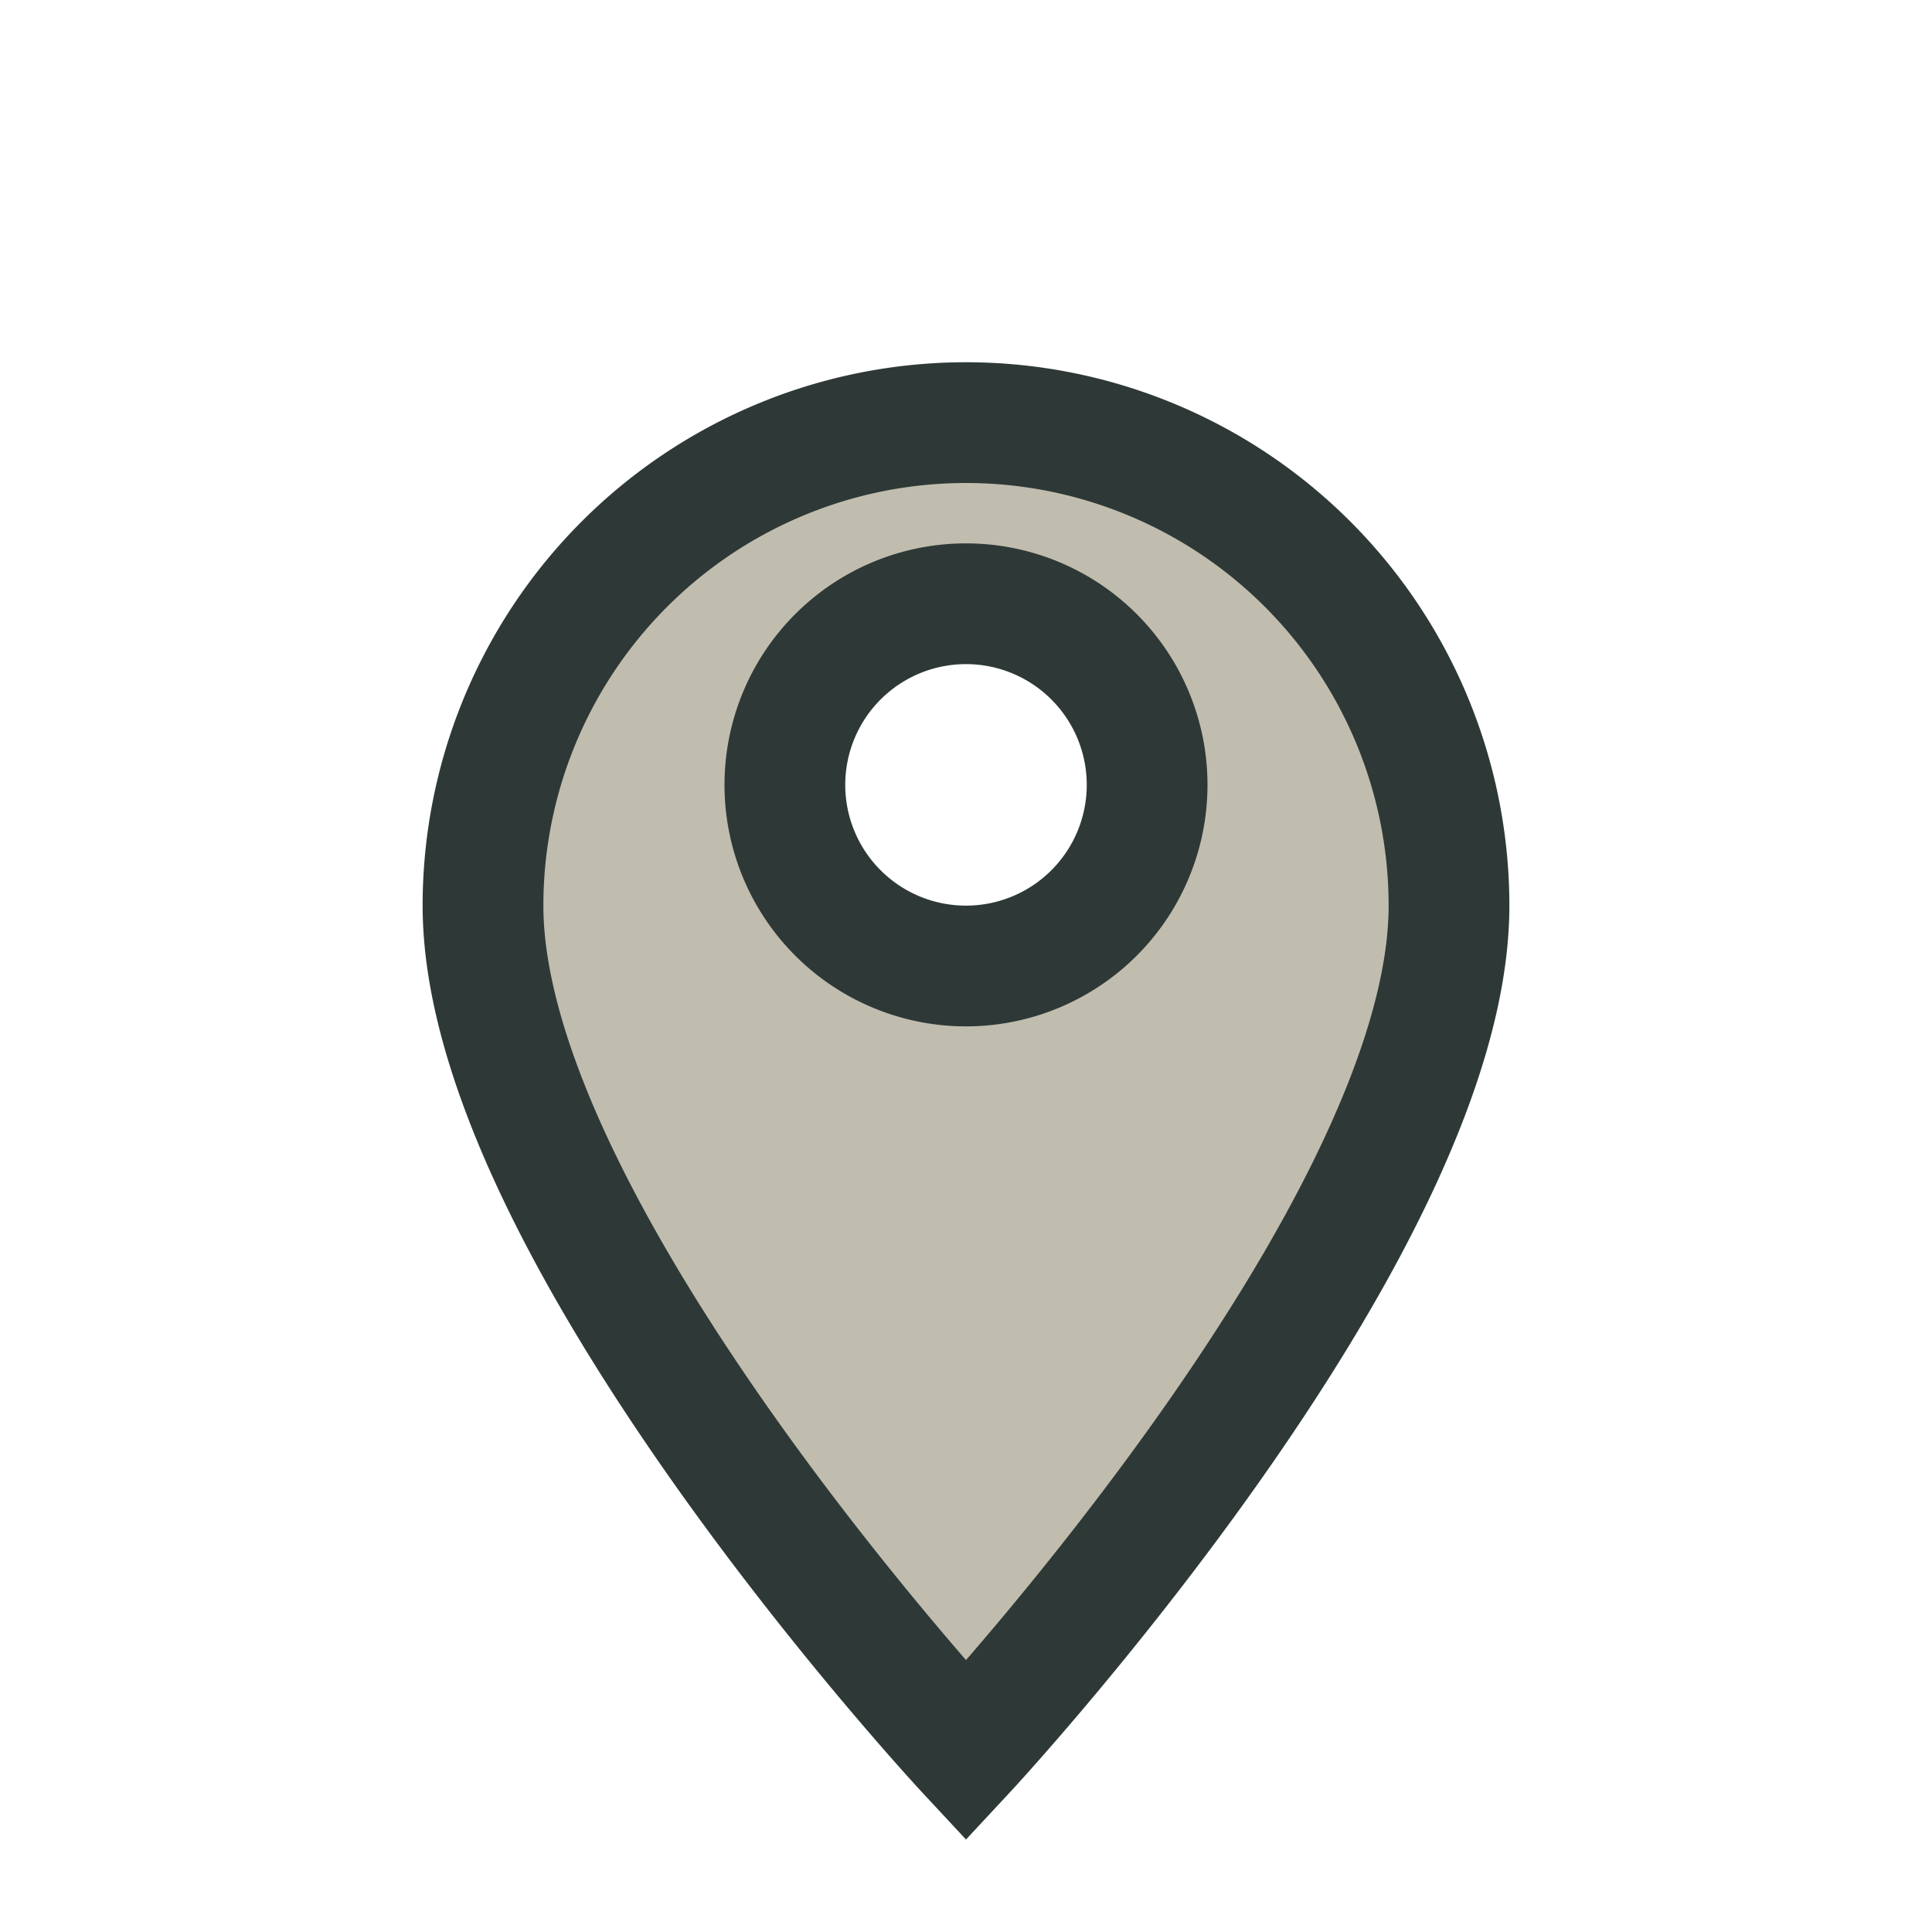 <?xml version="1.0" encoding="UTF-8"?>
<svg xmlns="http://www.w3.org/2000/svg" width="32" height="32" viewBox="0 0 32 32"><path d="M16 29s-8-8.6-8-14a8 8 0 1 1 16 0c0 5.4-8 14-8 14zm0-13a3 3 0 1 0 0-6 3 3 0 0 0 0 6z" fill="#C0BDAF" stroke="#2E3937" stroke-width="2"/></svg>